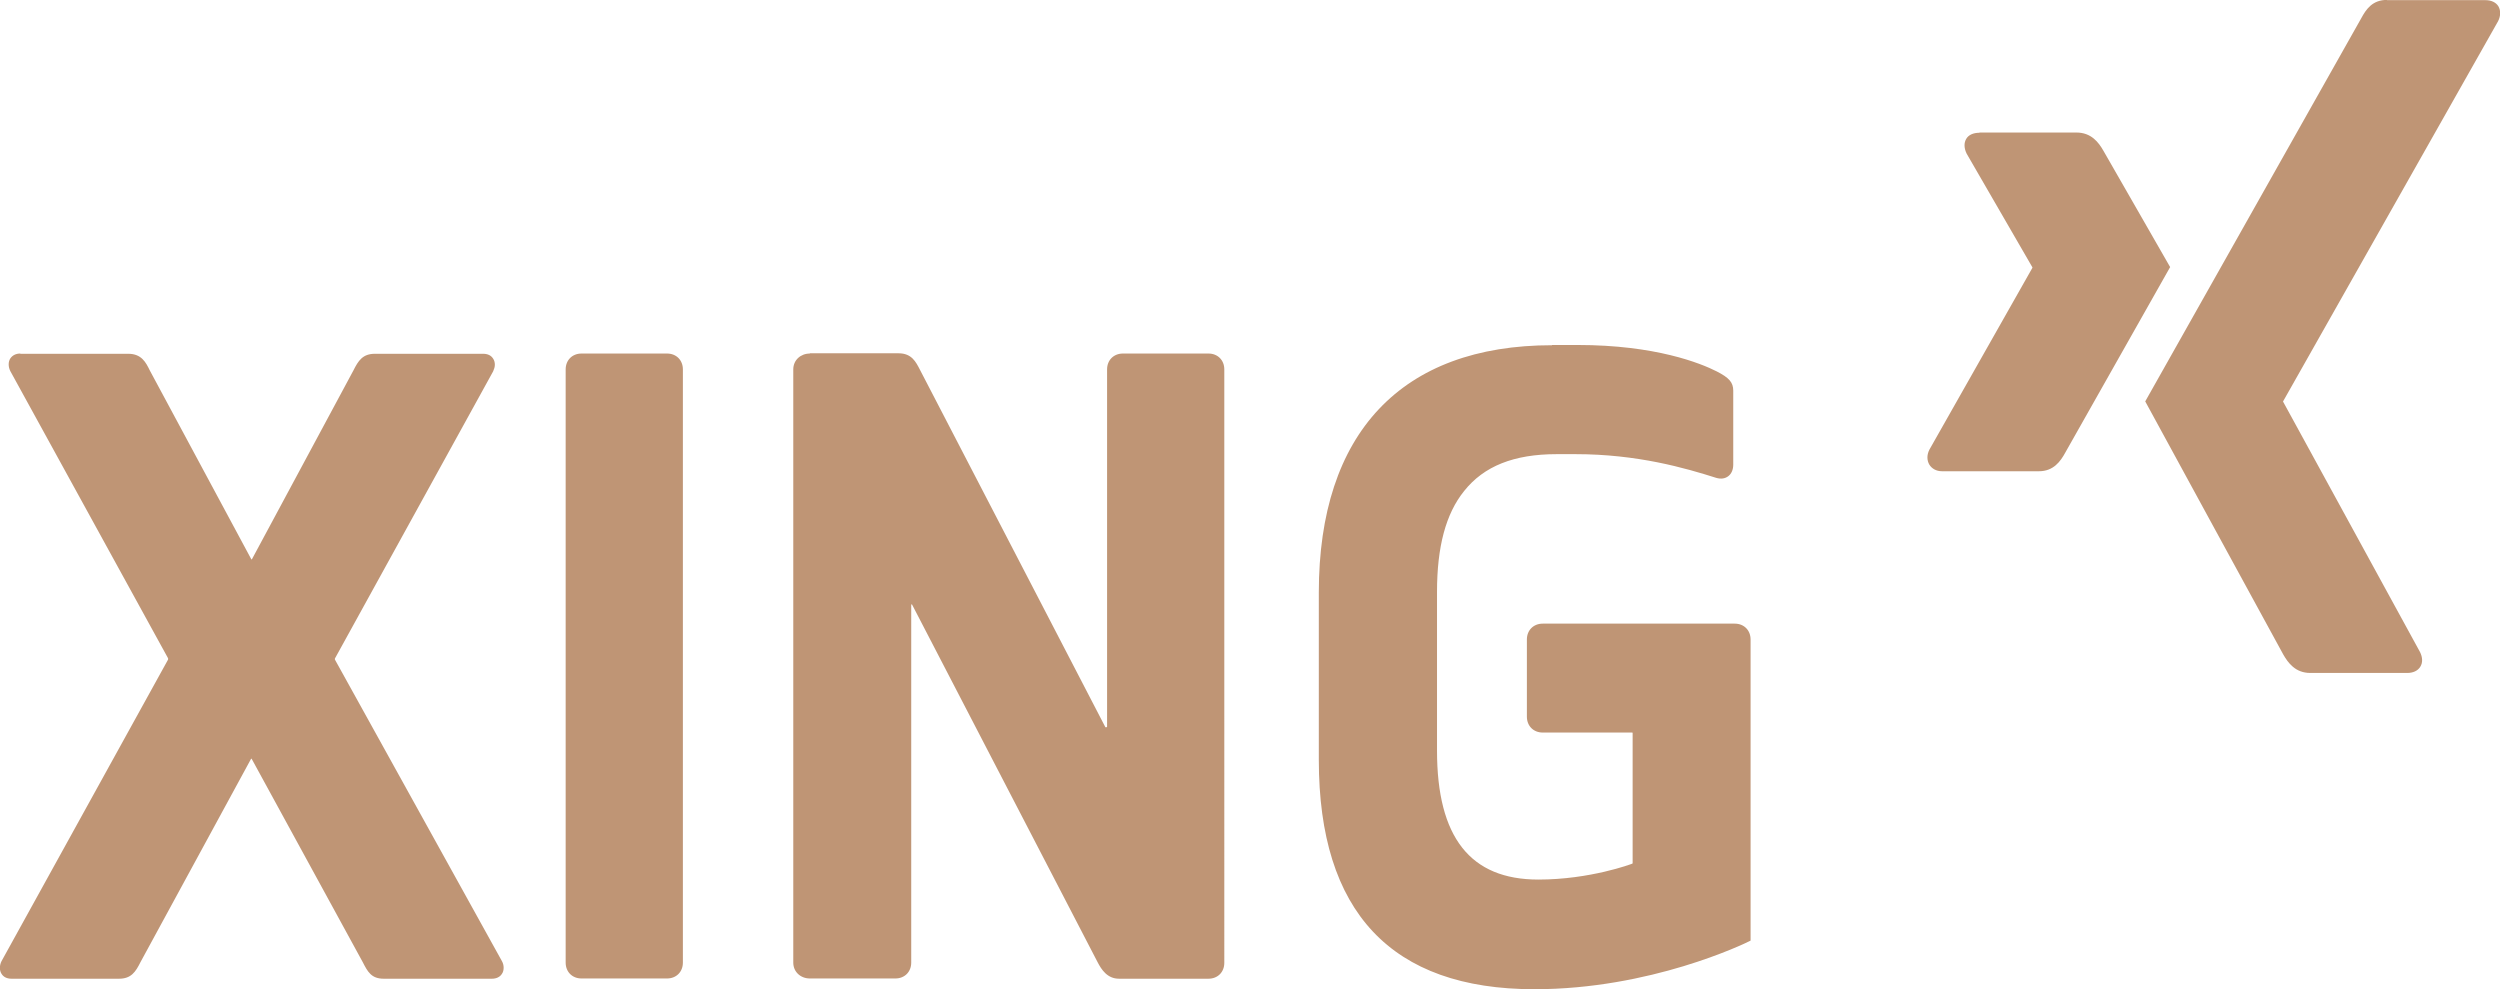 <?xml version="1.0" encoding="utf-8"?>
<!-- Generator: Adobe Illustrator 19.1.0, SVG Export Plug-In . SVG Version: 6.00 Build 0)  -->
<svg version="1.1" id="svg2268" xmlns:svg="http://www.w3.org/2000/svg"
	 xmlns="http://www.w3.org/2000/svg" xmlns:xlink="http://www.w3.org/1999/xlink" x="0px" y="0px"
	 viewBox="214.2 218.9 1023.7 405.1" style="enable-background:new 214.2 218.9 1023.7 405.1;" xml:space="preserve">
<style type="text/css">
	.st0{fill:#BF9575;}
</style>
<g id="layer1" transform="translate(-194.871,-324.335)">
	<path id="path19359" class="st0" d="M1219.6,597.6c-2.4,0-4.4,0.8-5.4,2.5c-1,1.7-0.9,3.9,0.2,6.1l26.9,46.5c0,0.1,0,0.1,0,0.2
		l-42.2,74.5c-1.1,2.2-1,4.4,0,6.1c1,1.6,2.8,2.7,5.2,2.7h39.7c5.9,0,8.8-4,10.8-7.7c0,0,41.3-73,42.9-75.9
		c-0.2-0.3-27.3-47.6-27.3-47.6c-2-3.5-5-7.5-11.1-7.5H1219.6z M1044.6,684.6c-61.7,0-95.5,36-95.5,101.2v68.6
		c0,62.2,29.6,93.9,88.3,93.9c47.4,0,85.8-18.5,88.5-19.9V805.1c0-3.8-2.7-6.5-6.5-6.5h-78.6c-3.8,0-6.5,2.7-6.5,6.5v31.6
		c0,3.8,2.7,6.5,6.5,6.5h36.6c0.2,0,0.2,0.1,0.2,0.2v53.3c0,0.1-0.1,0.2-0.2,0.2c-0.2,0.1-17.2,6.5-38.4,6.5
		c-27.9,0-41.5-17.3-41.5-52.8v-65c0-18.5,3.6-32,11.1-41.3c8.1-10.2,20.4-15.1,37.9-15.1h7.7c25.4,0,45,5.7,57.6,9.7
		c2,0.6,3.7,0.3,5-0.7c1.3-1,2-2.7,2-4.7v-30.3c0-3.4-1.7-5.3-6.8-7.9c-6.5-3.3-25-10.8-56.9-10.8H1044.6z M417.4,688
		c-1.8,0-3.2,0.7-4.1,2c-0.9,1.4-0.9,3.4,0,5.2l64.6,117.6c0,0.1,0,0.4,0,0.5l-68.2,123.5c-0.9,1.8-0.9,3.8,0,5.2
		c0.8,1.3,2.2,2,4.1,2h44c5,0,6.8-2.8,8.8-6.8l45.2-83.1c0-0.1,0.1-0.2,0.2-0.2c0.1,0,0.2,0.1,0.2,0.2c0,0,45.4,83.1,45.4,83.1
		c2,3.9,3.5,6.8,8.6,6.8h44.3c1.8,0,3.3-0.7,4.1-2c0.5-0.7,0.7-1.6,0.7-2.5c0-0.9-0.2-1.8-0.7-2.7c0,0-68.4-123.5-68.4-123.5
		c0,0,0-0.2,0-0.2c0,0,0-0.2,0-0.2l64.8-117.6c0.4-0.9,0.7-1.8,0.7-2.7c0-0.9-0.2-1.8-0.7-2.5c-0.8-1.3-2.2-2-4.1-2h-44.3
		c-5,0-6.8,2.8-8.8,6.8l-41.5,77.2c0,0.1-0.1,0.2-0.2,0.2c-0.1,0-0.2-0.1-0.2-0.2c0,0-41.5-77.2-41.5-77.2c-1.6-3.3-3.4-6.8-8.8-6.8
		H417.4z M647.2,688c-3.8,0-6.5,2.7-6.5,6.5v242.9c0,3.8,2.7,6.5,6.5,6.5h35c3.8,0,6.5-2.7,6.5-6.5V694.5c0-3.8-2.7-6.5-6.5-6.5
		H647.2z M740.7,688c-3.8,0-6.8,2.7-6.8,6.5v242.9c0,3.8,3,6.5,6.8,6.5h35c3.8,0,6.5-2.7,6.5-6.5V790.9c0-0.1,0.1-0.2,0.2-0.2
		c0.1,0,0.2,0.1,0.2,0.2c0,0,75.9,146.3,75.9,146.3c1.6,3.1,4,6.8,8.8,6.8h36.6c3.8,0,6.5-2.7,6.5-6.5V694.5c0-3.8-2.7-6.5-6.5-6.5
		h-35c-3.8,0-6.5,2.7-6.5,6.5v146.3c0,0.1-0.1,0.2-0.2,0.2c-0.1,0-0.4,0.1-0.5,0c0,0-75.9-146.3-75.9-146.3
		c-1.7-3.3-3.4-6.8-8.8-6.8H740.7z"/>
	<path id="path19375" class="st0" d="M1386.5,543.2c-5.9,0-8.5,3.7-10.6,7.6c0,0-85.6,151.8-88.4,156.8
		c0.1,0.3,56.5,103.6,56.5,103.6c2,3.5,5,7.6,11.1,7.6h39.7c2.4,0,4.3-0.9,5.3-2.5c1.1-1.7,1-3.9-0.1-6.1l-56-102.4
		c-0.1-0.1-0.1-0.2,0-0.3l88-155.6c1.1-2.2,1.1-4.4,0.1-6.1c-1-1.6-2.9-2.5-5.3-2.5H1386.5z"/>
</g>
</svg>
